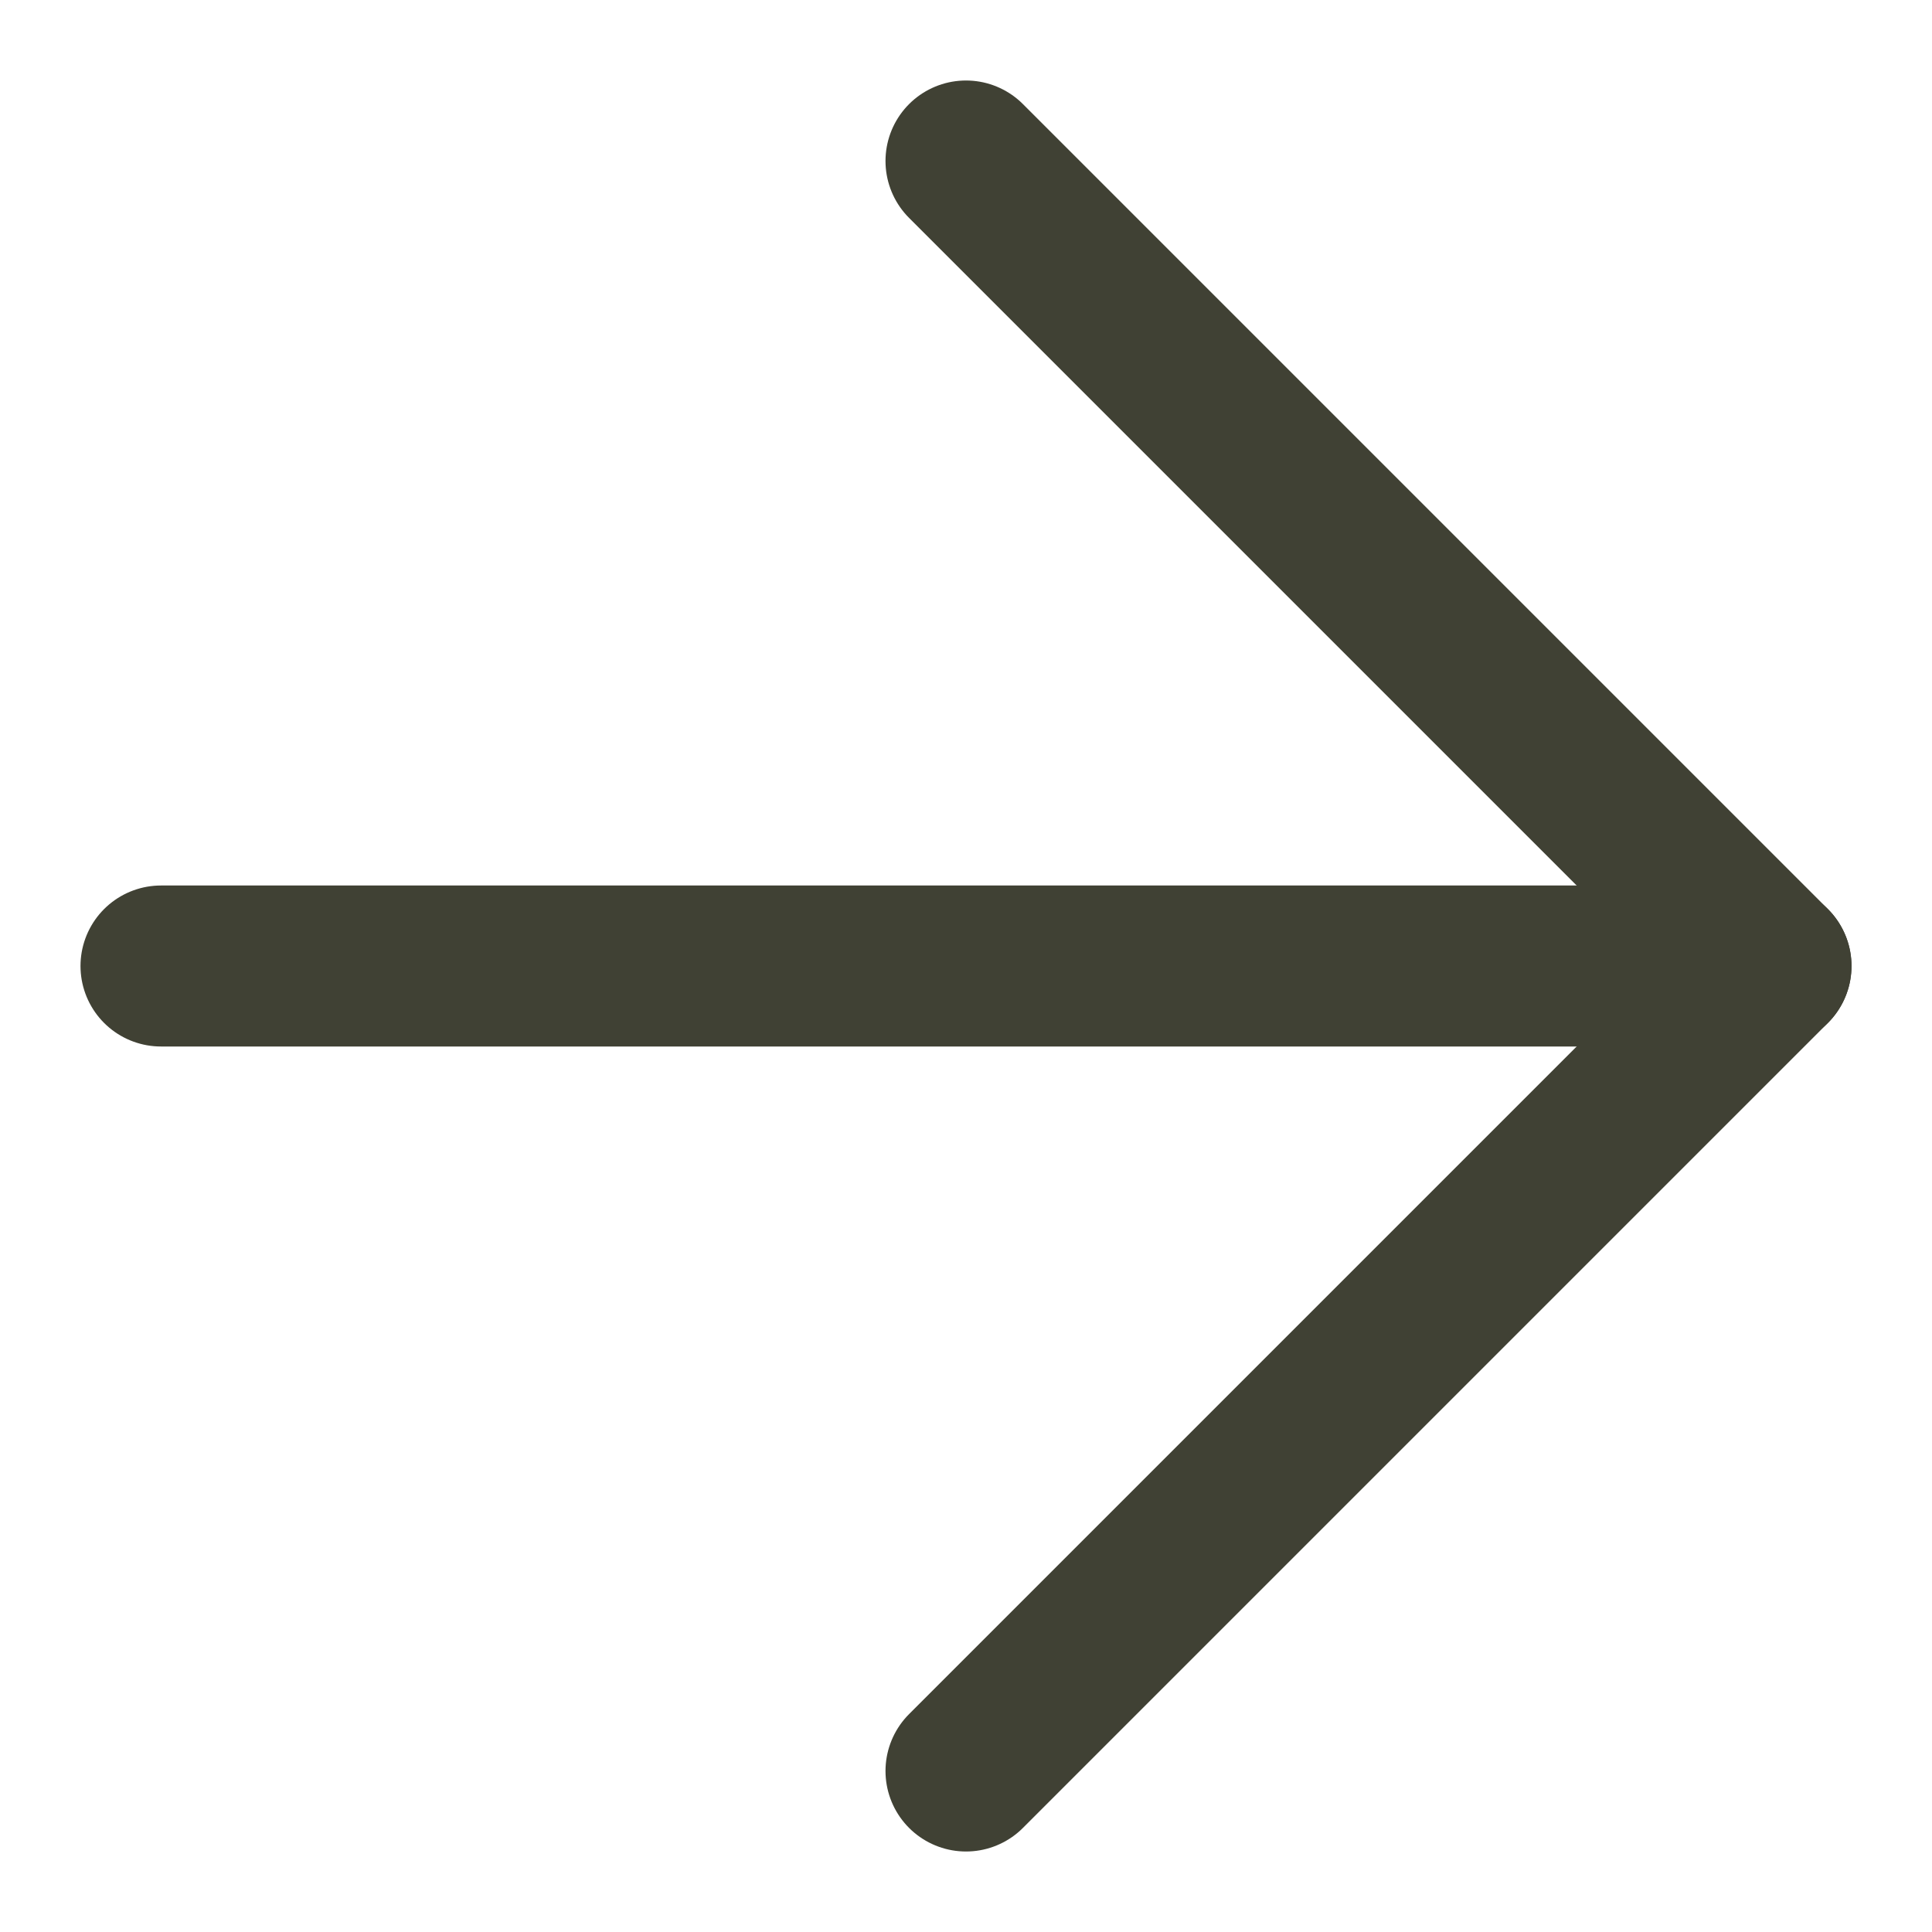 <svg width="12" height="12" viewBox="0 0 12 12" fill="none" xmlns="http://www.w3.org/2000/svg">
<path d="M1 6H11" stroke="#404134" stroke-linecap="round" stroke-linejoin="round"/>
<path d="M6 1L11 6L6 11" stroke="#404134" stroke-linecap="round" stroke-linejoin="round"/>
</svg>
